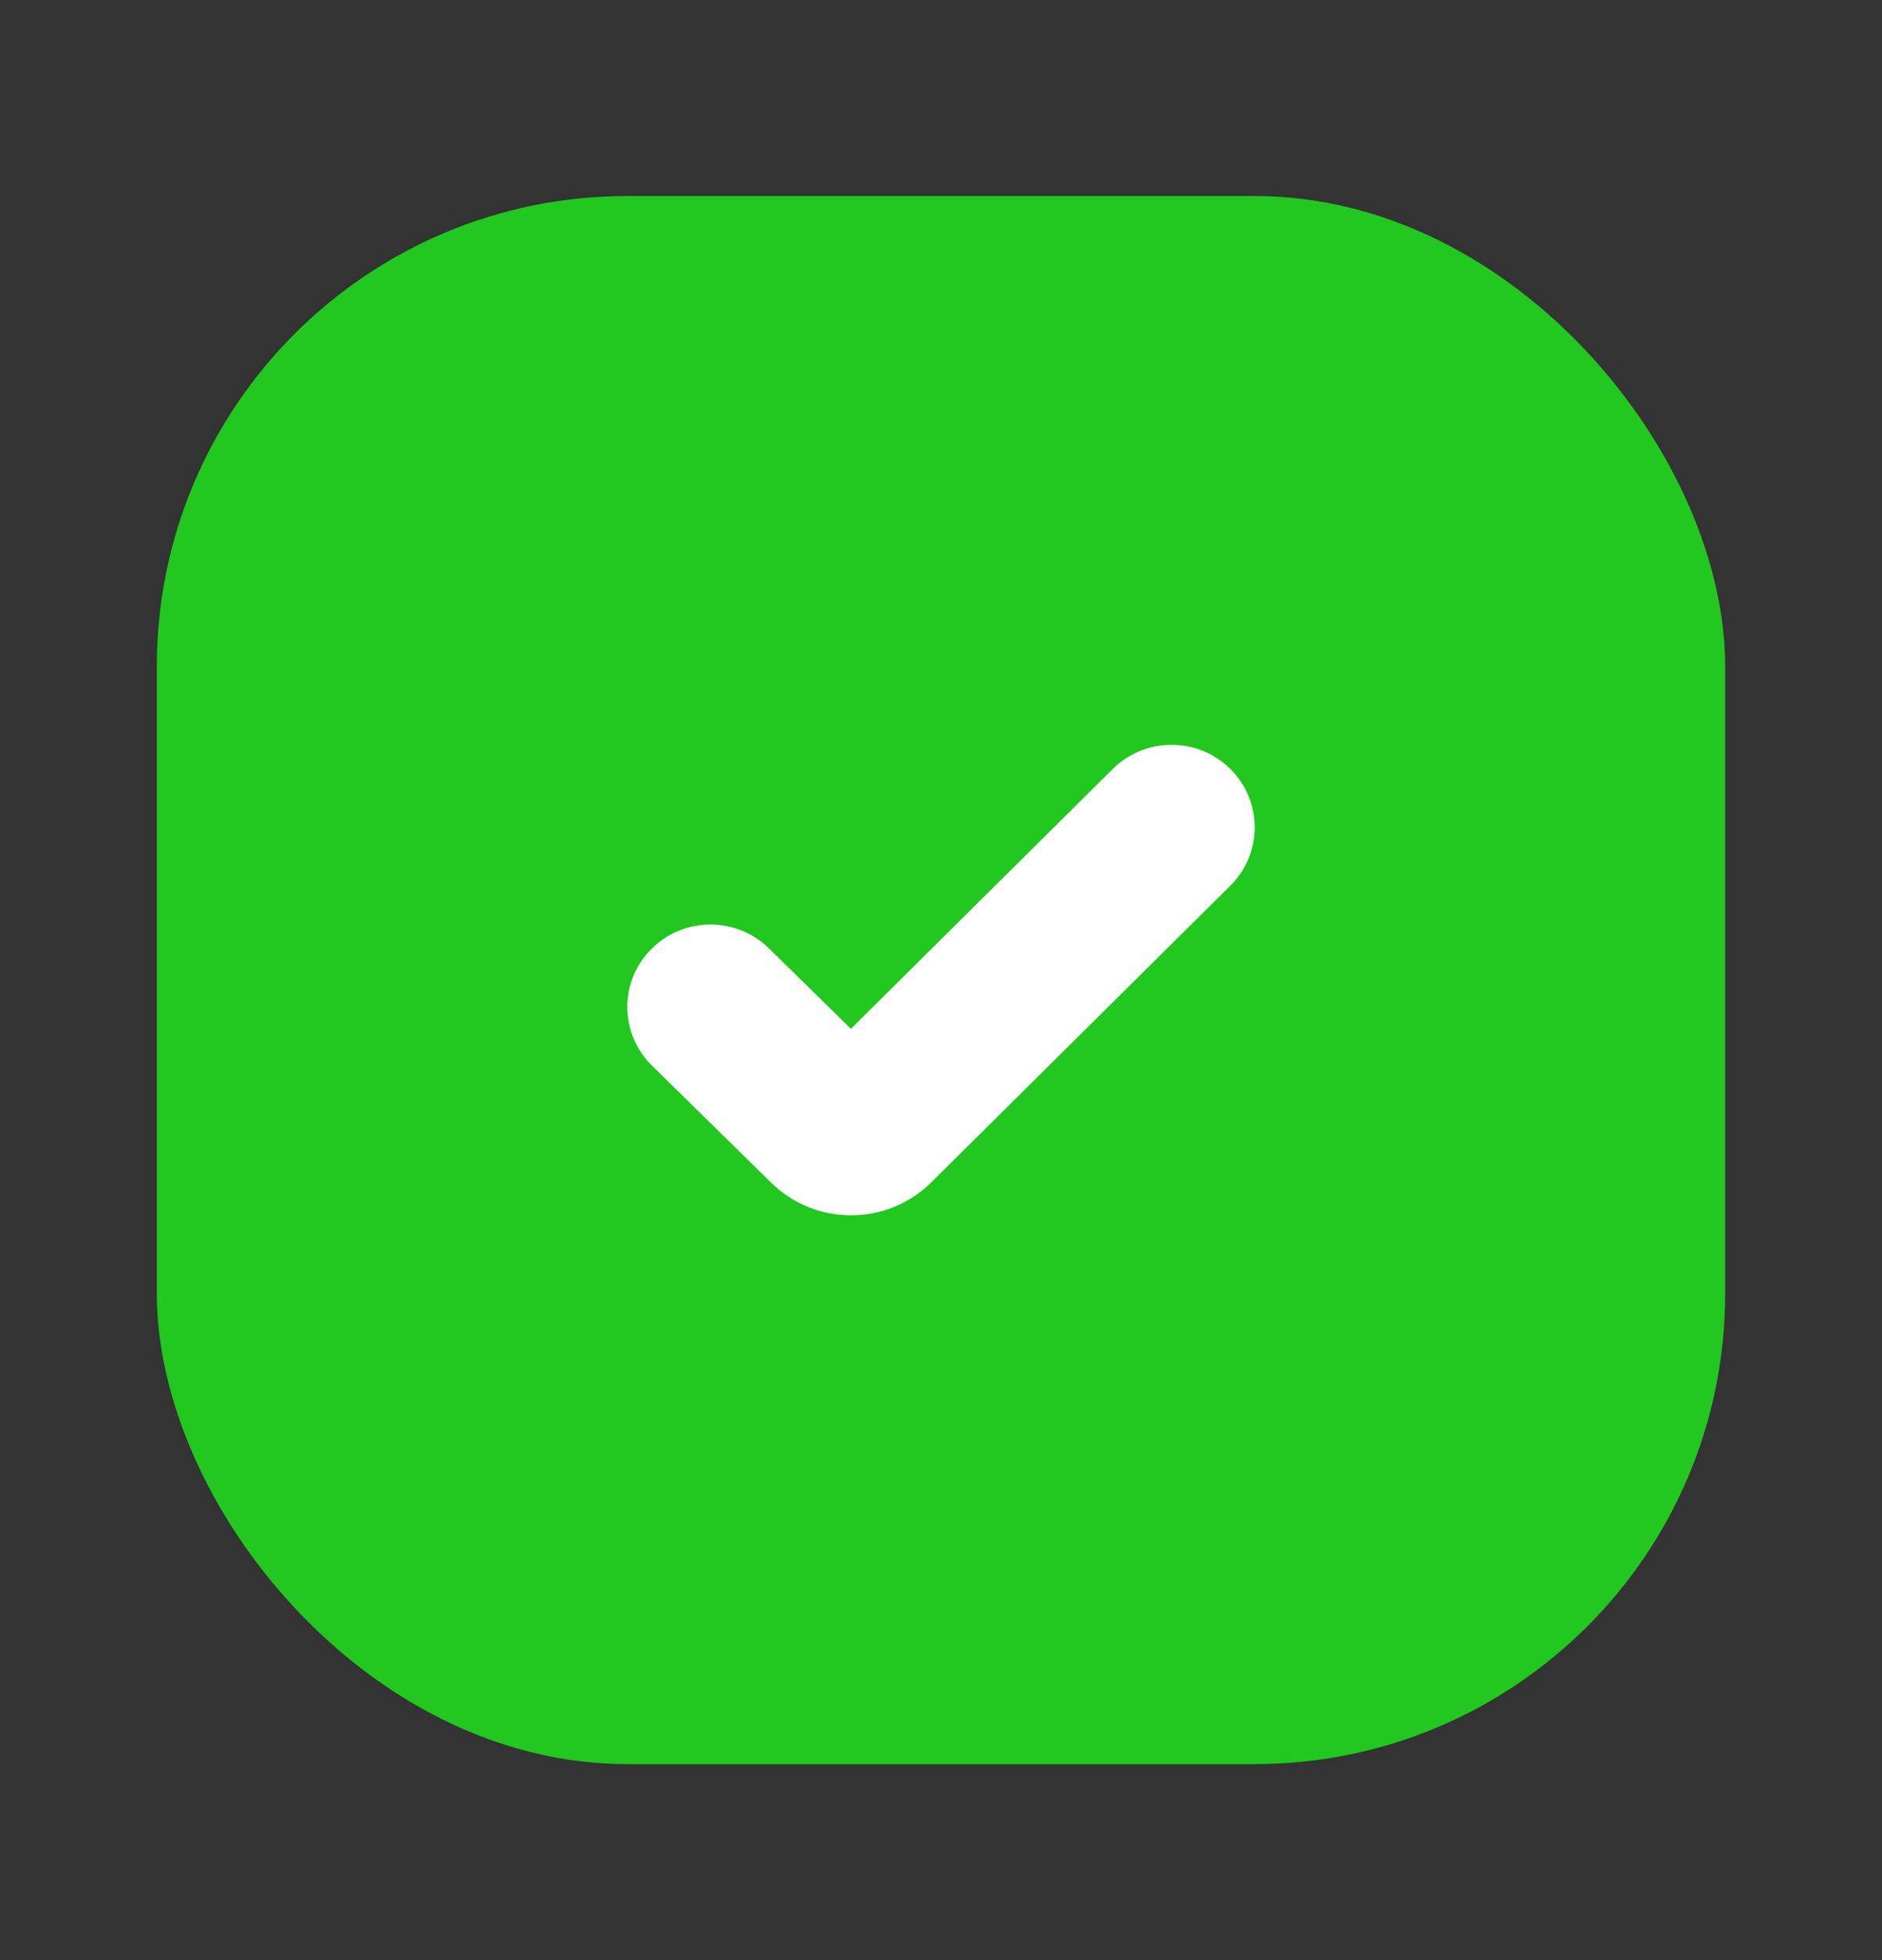<svg width="24" height="25" viewBox="0 0 24 25" fill="none" xmlns="http://www.w3.org/2000/svg">
    <rect x="0" y="0" width="24" height="25" fill="#333333" stroke="none"/>
    <rect x="2" y="2.5" width="20" height="20" rx="6" fill="#22C81F"/>
    <path d="M9.835 15.085C10.108 15.353 10.469 15.5 10.853 15.5H10.857C11.242 15.499 11.604 15.35 11.877 15.079L15.69 11.296C15.89 11.097 16 10.833 16 10.552C16 10.271 15.89 10.007 15.69 9.808C15.489 9.609 15.223 9.5 14.94 9.5C14.657 9.5 14.39 9.609 14.19 9.808L10.851 13.122L9.806 12.096C9.606 11.9 9.341 11.792 9.06 11.792H9.055C8.771 11.793 8.506 11.904 8.307 12.104C8.107 12.304 7.998 12.569 8 12.85C8.002 13.13 8.113 13.394 8.315 13.592L9.835 15.085Z" fill="white"/>
</svg>
